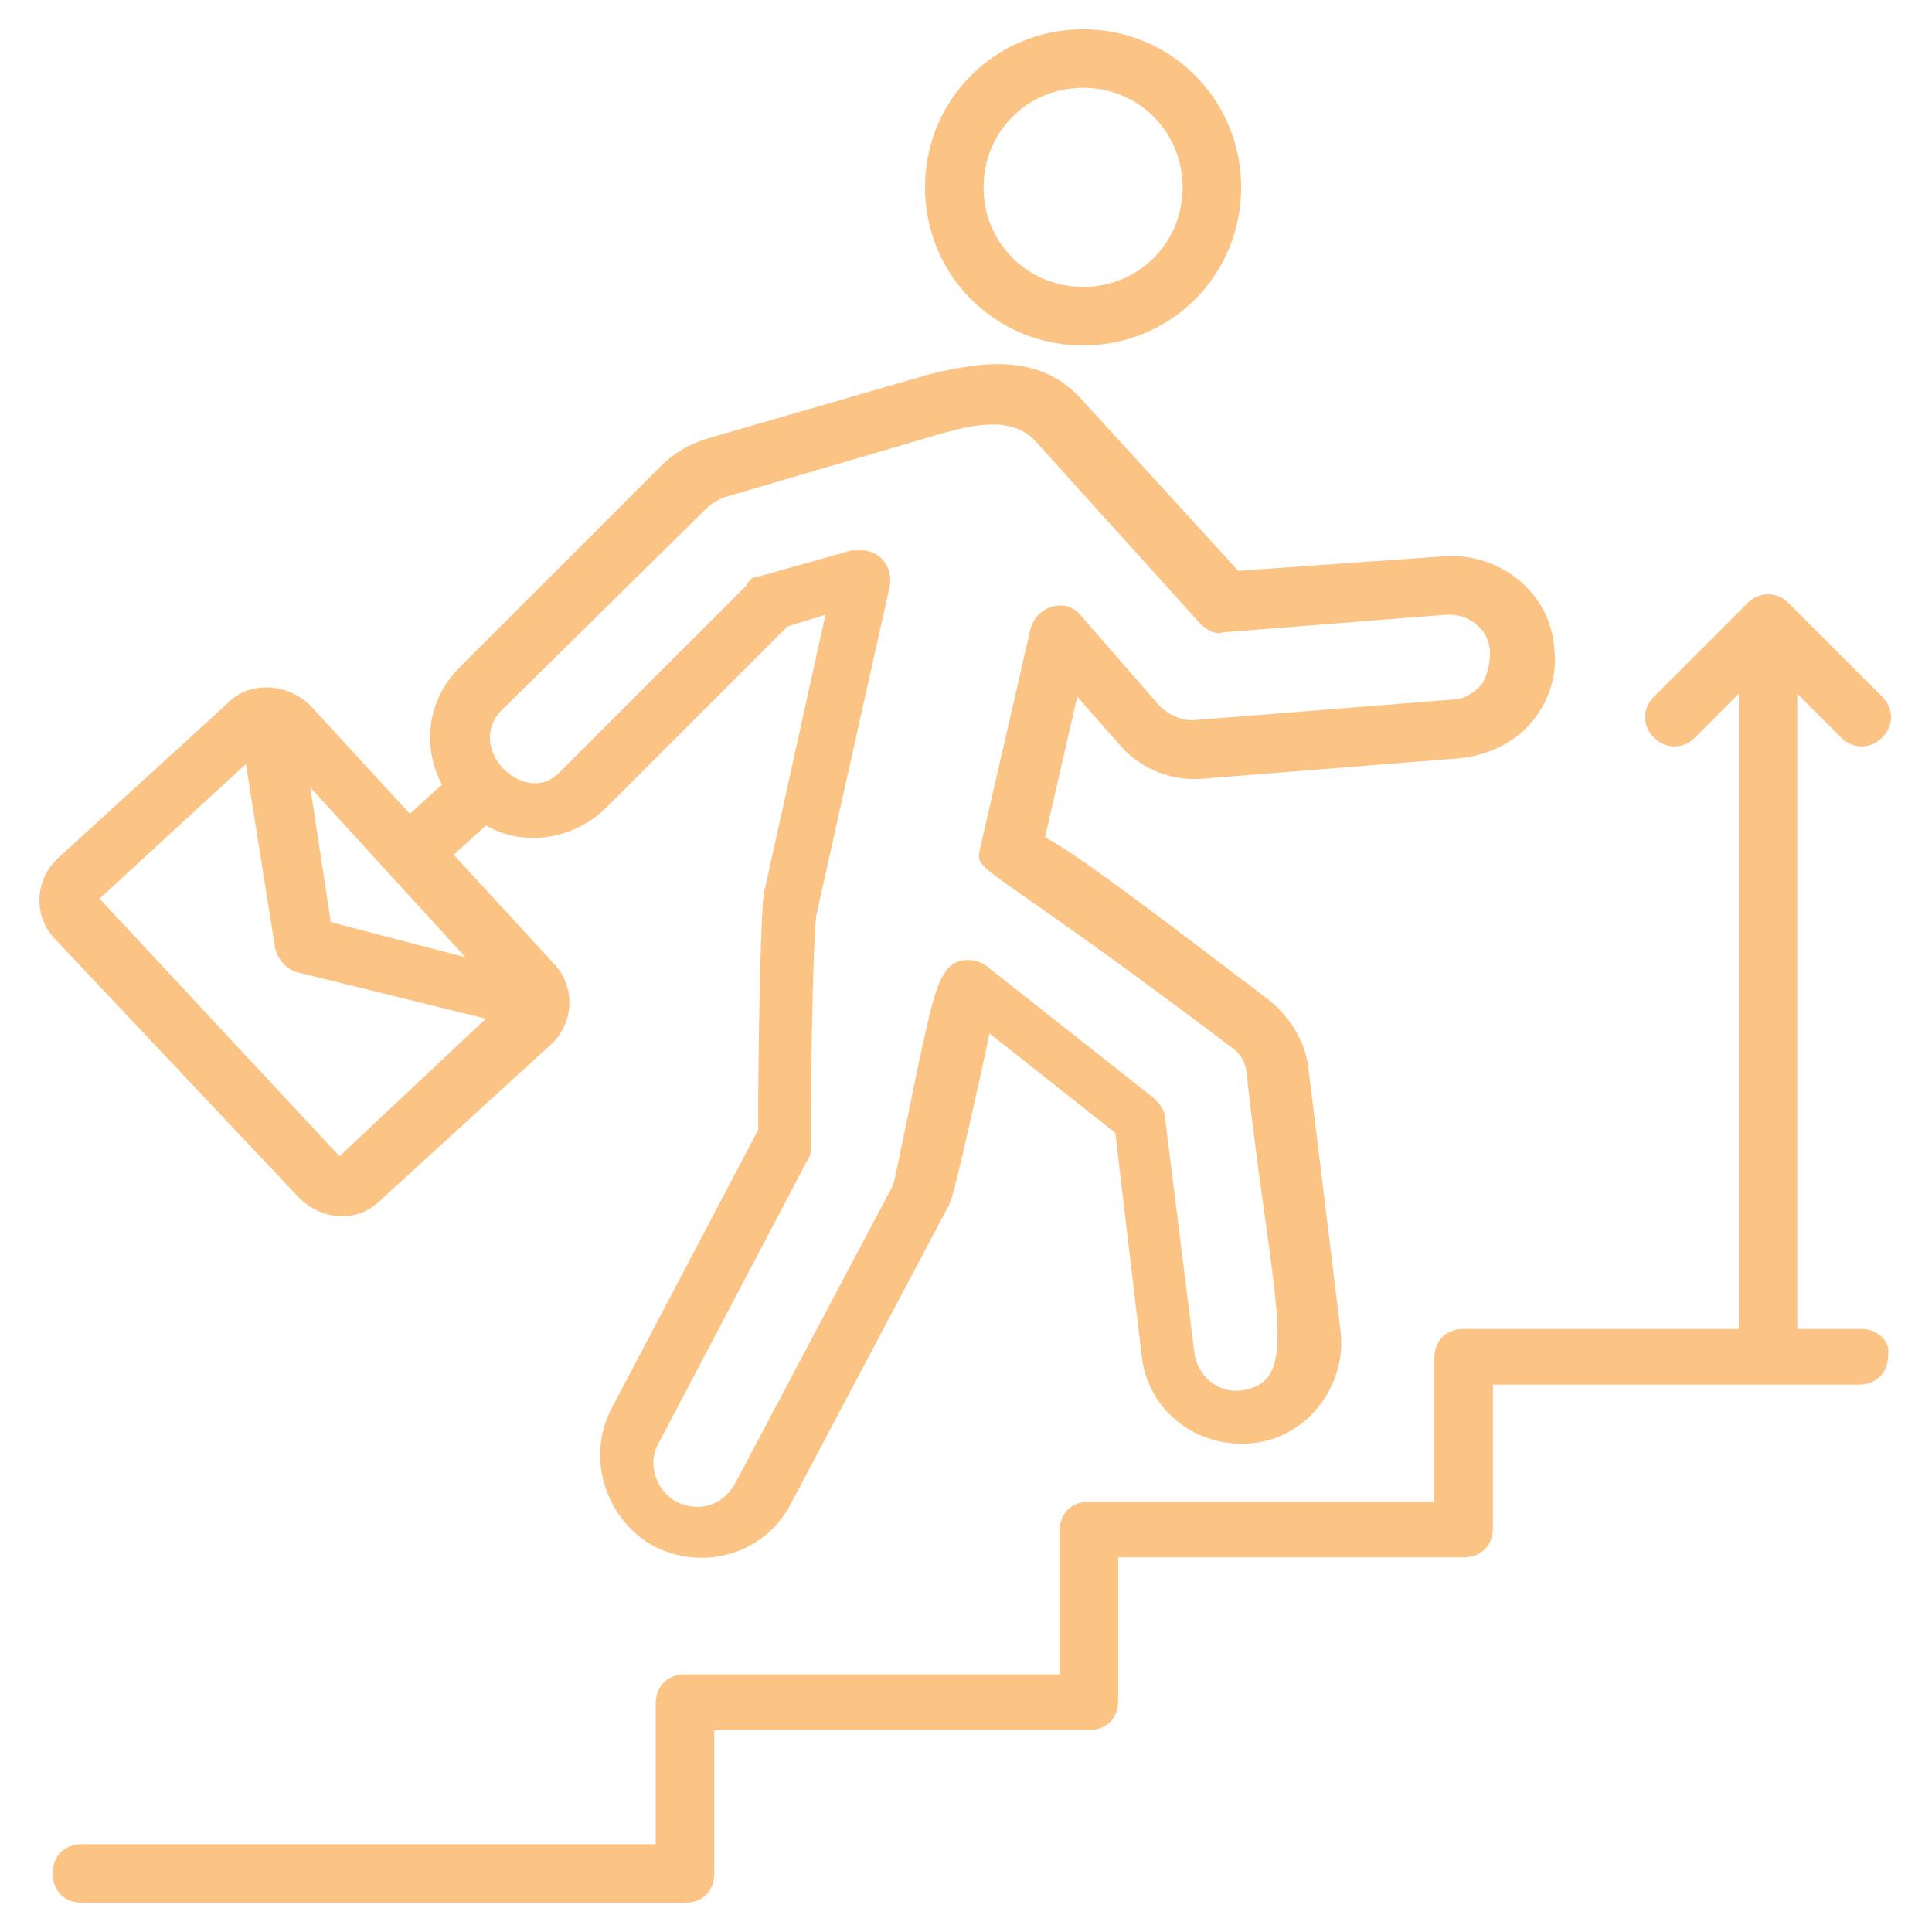 <svg width="64" height="64" viewBox="0 0 64 64" fill="none" xmlns="http://www.w3.org/2000/svg">
<path d="M61.673 44.024H59.539V22.982L60.994 24.436C61.382 24.824 61.964 24.824 62.351 24.436C62.739 24.049 62.739 23.467 62.351 23.079L59.248 19.976C58.861 19.588 58.279 19.588 57.891 19.976L54.788 23.079C54.4 23.467 54.4 24.049 54.788 24.436C55.176 24.824 55.758 24.824 56.145 24.436L57.6 22.982V44.024H48.485C47.903 44.024 47.515 44.412 47.515 44.994V49.745H36.073C35.491 49.745 35.103 50.133 35.103 50.715V55.467H22.691C22.109 55.467 21.721 55.855 21.721 56.437V61.091H2.715C2.133 61.091 1.745 61.479 1.745 62.061C1.745 62.642 2.133 63.03 2.715 63.03H22.691C23.273 63.03 23.66 62.642 23.66 62.061V57.309H36.073C36.654 57.309 37.042 56.921 37.042 56.34V51.588H48.485C49.067 51.588 49.455 51.2 49.455 50.618V45.867H61.576C62.157 45.867 62.545 45.479 62.545 44.897C62.642 44.412 62.157 44.024 61.673 44.024Z" fill="#FBC484"/>
<path d="M35.879 11.443C38.788 11.443 41.115 9.115 41.115 6.206C41.115 3.297 38.788 0.97 35.879 0.97C32.97 0.97 30.642 3.297 30.642 6.206C30.642 9.115 32.97 11.443 35.879 11.443ZM35.879 2.909C37.721 2.909 39.176 4.364 39.176 6.206C39.176 8.049 37.721 9.503 35.879 9.503C34.036 9.503 32.582 8.049 32.582 6.206C32.582 4.364 34.036 2.909 35.879 2.909Z" fill="#FBC484"/>
<path d="M9.891 39.661C10.667 40.436 11.83 40.533 12.606 39.758L18.23 34.618C19.006 33.939 19.103 32.679 18.327 31.903L15.03 28.315L16.097 27.346C17.454 28.121 19.103 27.733 20.073 26.764L26.085 20.752L27.345 20.364L25.309 29.576C25.212 30.061 25.115 34.036 25.115 37.43L20.267 46.642C19.394 48.291 20.073 50.327 21.624 51.2C23.273 52.073 25.309 51.491 26.182 49.843L31.418 39.952C31.515 39.758 31.612 39.467 32.097 37.333C32.291 36.461 32.582 35.2 32.776 34.23L36.945 37.527L37.818 44.897C38.012 46.739 39.66 48 41.503 47.806C43.345 47.612 44.606 45.867 44.412 44.121L43.345 35.394C43.248 34.521 42.764 33.745 42.085 33.164C37.624 29.77 35.685 28.315 34.618 27.733L35.685 23.079L37.139 24.727C37.818 25.503 38.885 25.891 39.855 25.794L48.388 25.115C49.261 25.018 50.133 24.63 50.715 23.952C51.297 23.273 51.588 22.4 51.491 21.527C51.394 19.685 49.745 18.327 47.903 18.424L41.018 18.909L35.879 13.285C34.521 11.733 32.679 11.927 30.739 12.412L23.37 14.546C22.788 14.739 22.303 15.03 21.915 15.418L15.224 22.109C14.158 23.176 13.964 24.727 14.642 25.988L13.576 26.958L10.279 23.37C9.6 22.691 8.339 22.497 7.564 23.273L1.939 28.412C1.164 29.091 1.067 30.352 1.842 31.127L9.891 39.661ZM16.679 23.467L23.37 16.873C23.564 16.679 23.758 16.582 23.951 16.485L31.224 14.352C32.291 14.061 33.551 13.77 34.327 14.643L39.758 20.655C39.952 20.849 40.242 21.043 40.533 20.945L47.903 20.364H48C48.776 20.364 49.358 20.945 49.358 21.624C49.358 22.012 49.261 22.4 49.067 22.691C48.776 22.982 48.485 23.176 48.097 23.176L39.564 23.855H39.467C39.079 23.855 38.691 23.661 38.4 23.37L35.782 20.364C35.297 19.782 34.327 20.073 34.133 20.849L32.485 28.024C32.291 28.994 32.097 28.121 40.824 34.715C41.115 34.909 41.309 35.297 41.309 35.685C42.182 43.443 43.151 45.77 41.115 46.061C40.339 46.158 39.66 45.576 39.564 44.8L38.594 37.042C38.594 36.752 38.4 36.558 38.206 36.364L32.679 32C32.291 31.709 31.612 31.709 31.321 32.194C31.03 32.582 30.836 33.164 30.061 37.042C29.867 37.915 29.673 38.982 29.576 39.273L24.339 49.164C23.951 49.843 23.176 50.133 22.4 49.745C21.721 49.358 21.43 48.485 21.818 47.806L26.764 38.4C26.86 38.303 26.86 38.109 26.86 37.915C26.86 34.521 26.957 30.642 27.055 30.255L29.479 19.394C29.576 18.812 29.188 18.23 28.509 18.23C28.412 18.23 28.315 18.23 28.218 18.23L25.115 19.103C24.921 19.103 24.824 19.2 24.727 19.394L18.521 25.6C17.358 26.764 15.321 24.727 16.679 23.467ZM15.418 31.709L10.957 30.546L10.279 26.085L15.418 31.709ZM8.145 25.309L9.115 31.418C9.212 31.806 9.503 32.097 9.794 32.194L16.097 33.745L11.248 38.303L3.297 29.77L8.145 25.309Z" fill="#FBC484"/>
</svg>
